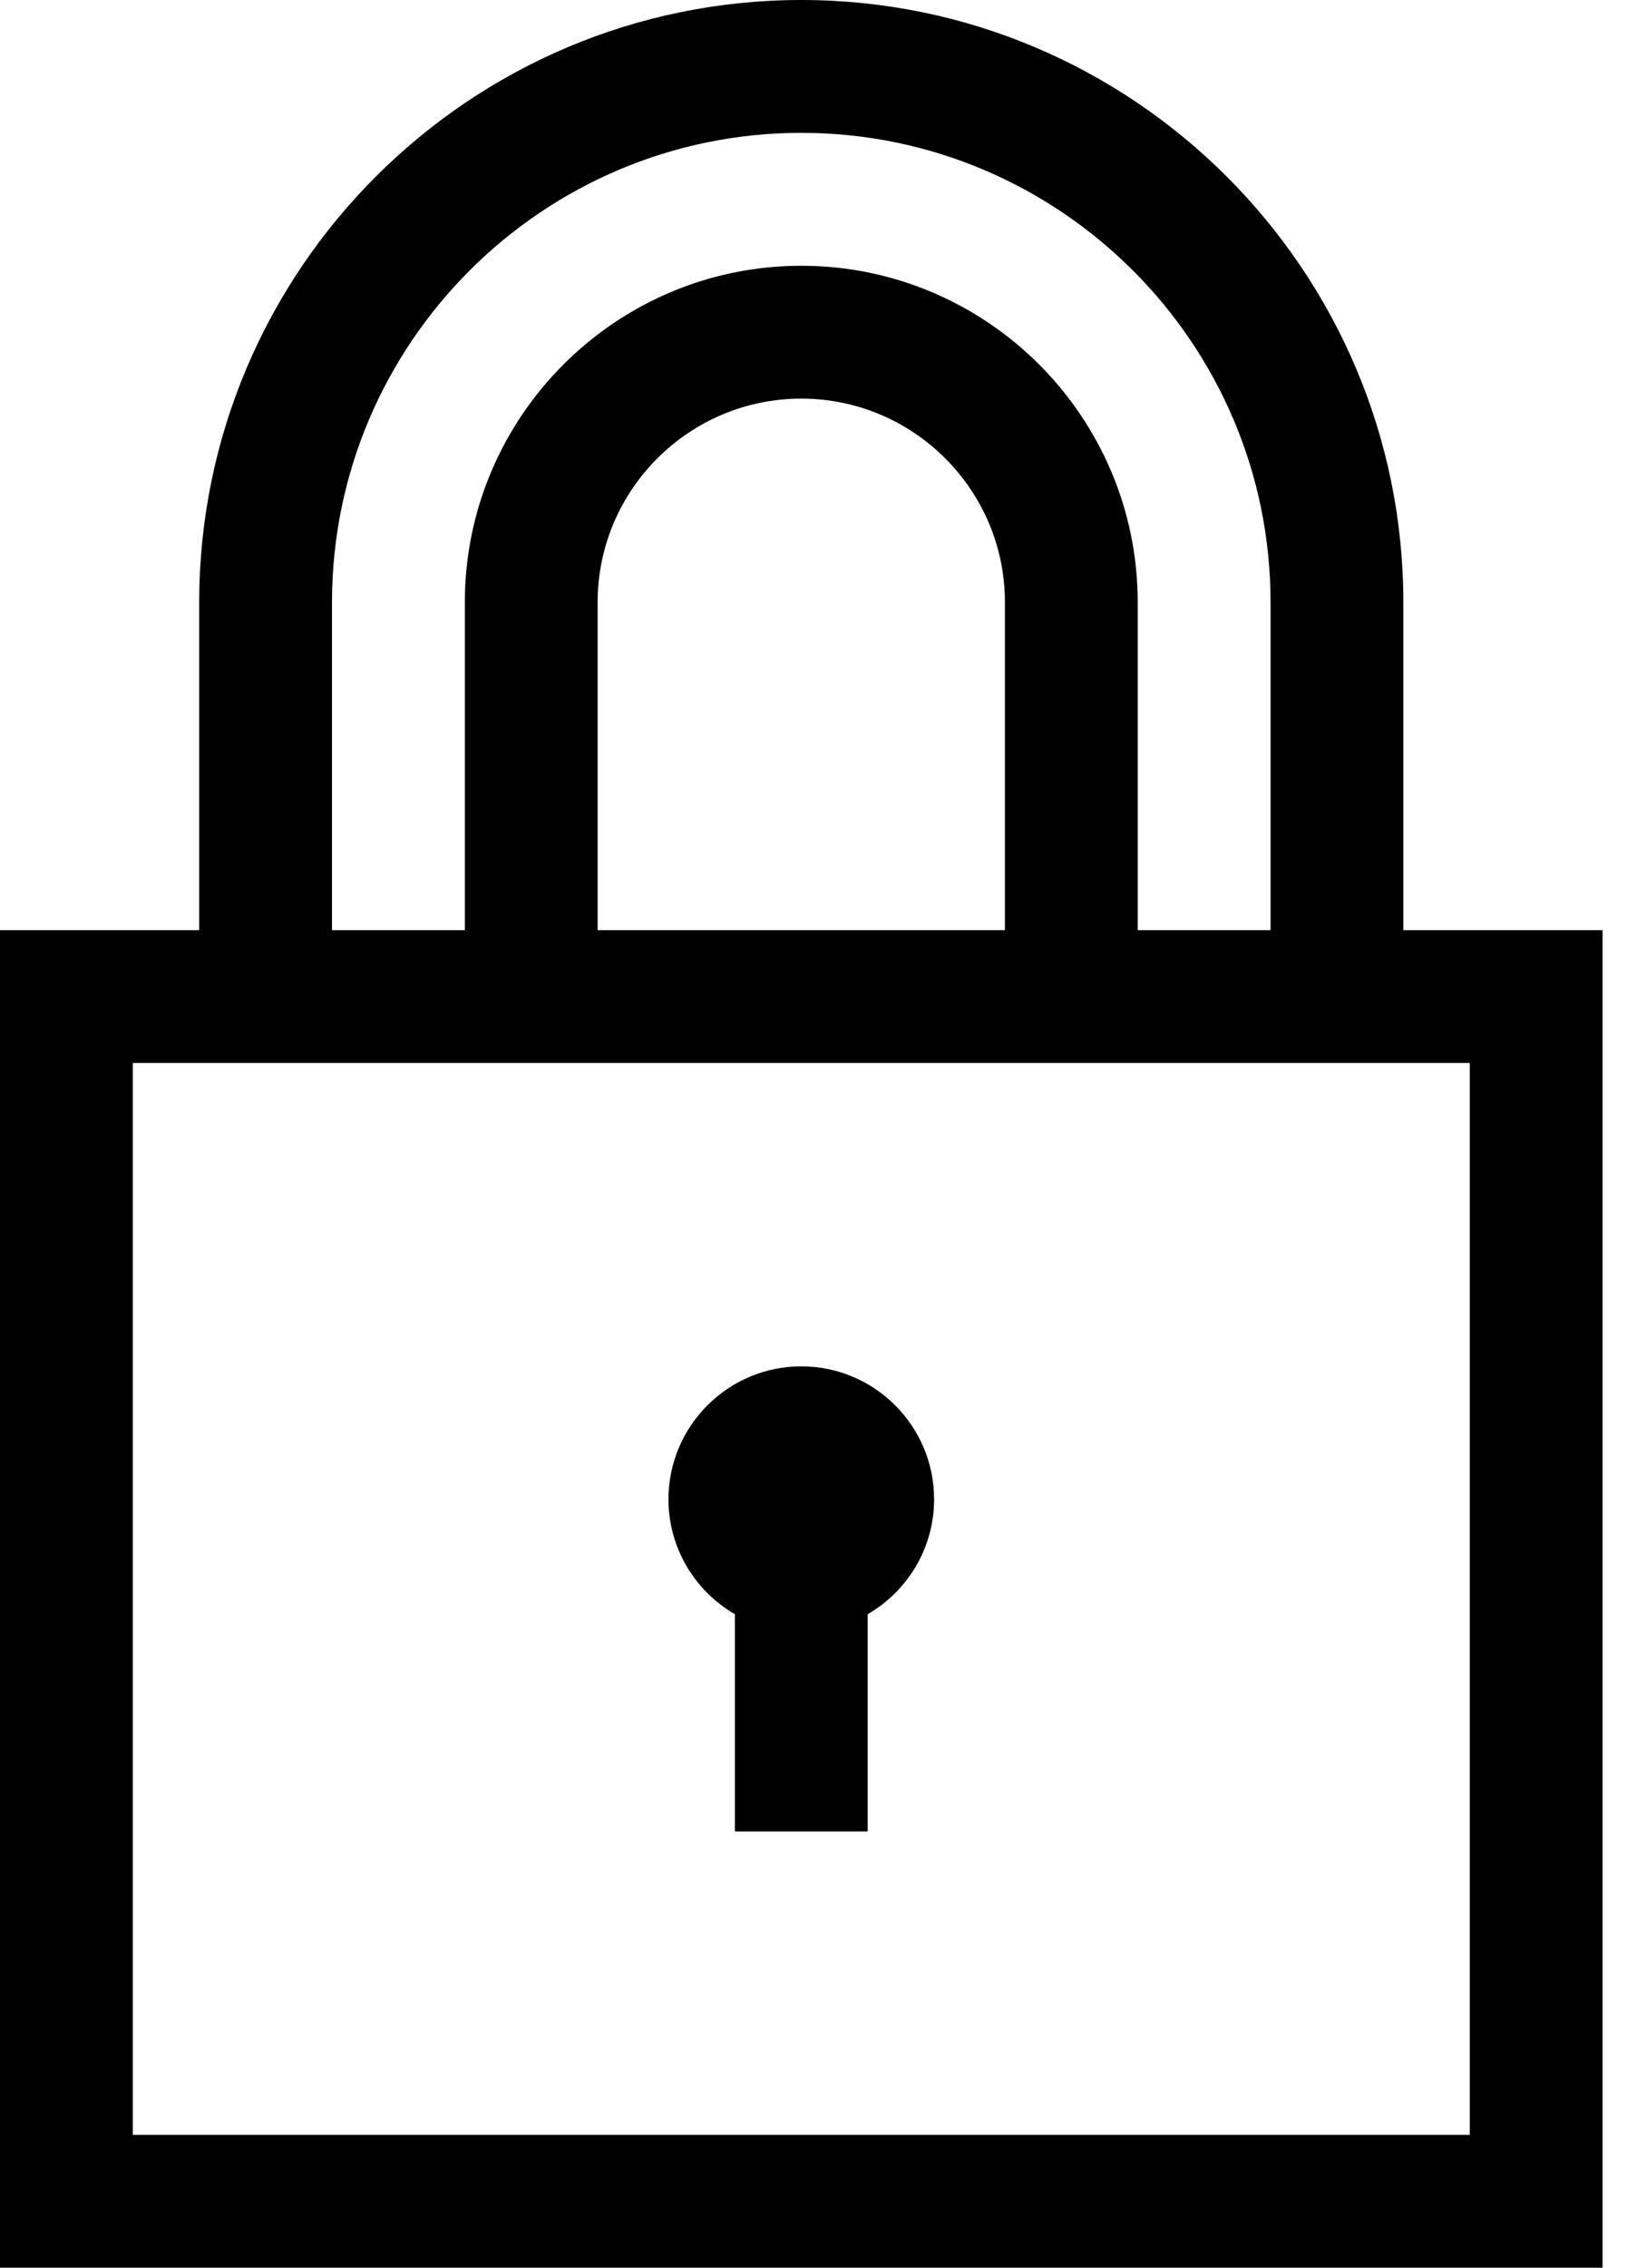 <?xml version="1.0" encoding="UTF-8"?>
<svg width="26px" height="36px" viewBox="0 0 26 36" version="1.1" xmlns="http://www.w3.org/2000/svg" xmlns:xlink="http://www.w3.org/1999/xlink">
    <title>lock</title>
    <g id="Tablet-landscape" stroke="none" stroke-width="1" fill="none" fill-rule="evenodd">
        <g id="P10" transform="translate(-372, -912)" fill="#000000" fill-rule="nonzero">
            <g id="lock" transform="translate(372, 912)">
                <path d="M22.289,14.766 L22.289,9.562 C22.289,4.29 17.999,0 12.727,0 C7.454,0 3.164,4.29 3.164,9.562 L3.164,14.766 L0,14.766 L0,36 L25.453,36 L25.453,14.766 L22.289,14.766 Z M5.273,9.562 C5.273,5.453 8.617,2.109 12.727,2.109 C16.836,2.109 20.18,5.453 20.18,9.562 L20.18,14.766 L18.07,14.766 L18.07,9.562 C18.07,6.616 15.673,4.219 12.727,4.219 C9.78,4.219 7.383,6.616 7.383,9.562 L7.383,14.766 L5.273,14.766 L5.273,9.562 Z M15.961,9.562 L15.961,14.766 L9.492,14.766 L9.492,9.562 C9.492,7.779 10.943,6.328 12.727,6.328 C14.51,6.328 15.961,7.779 15.961,9.562 Z M23.344,33.891 L2.109,33.891 L2.109,16.875 L23.344,16.875 L23.344,33.891 Z" id="Shape"></path>
                <path d="M12.727,21.691 C11.563,21.691 10.617,22.638 10.617,23.801 C10.617,24.58 11.042,25.261 11.672,25.626 L11.672,29.074 L13.781,29.074 L13.781,25.626 C14.411,25.261 14.836,24.58 14.836,23.801 C14.836,22.638 13.89,21.691 12.727,21.691 Z" id="Path"></path>
            </g>
        </g>
    </g>
</svg>